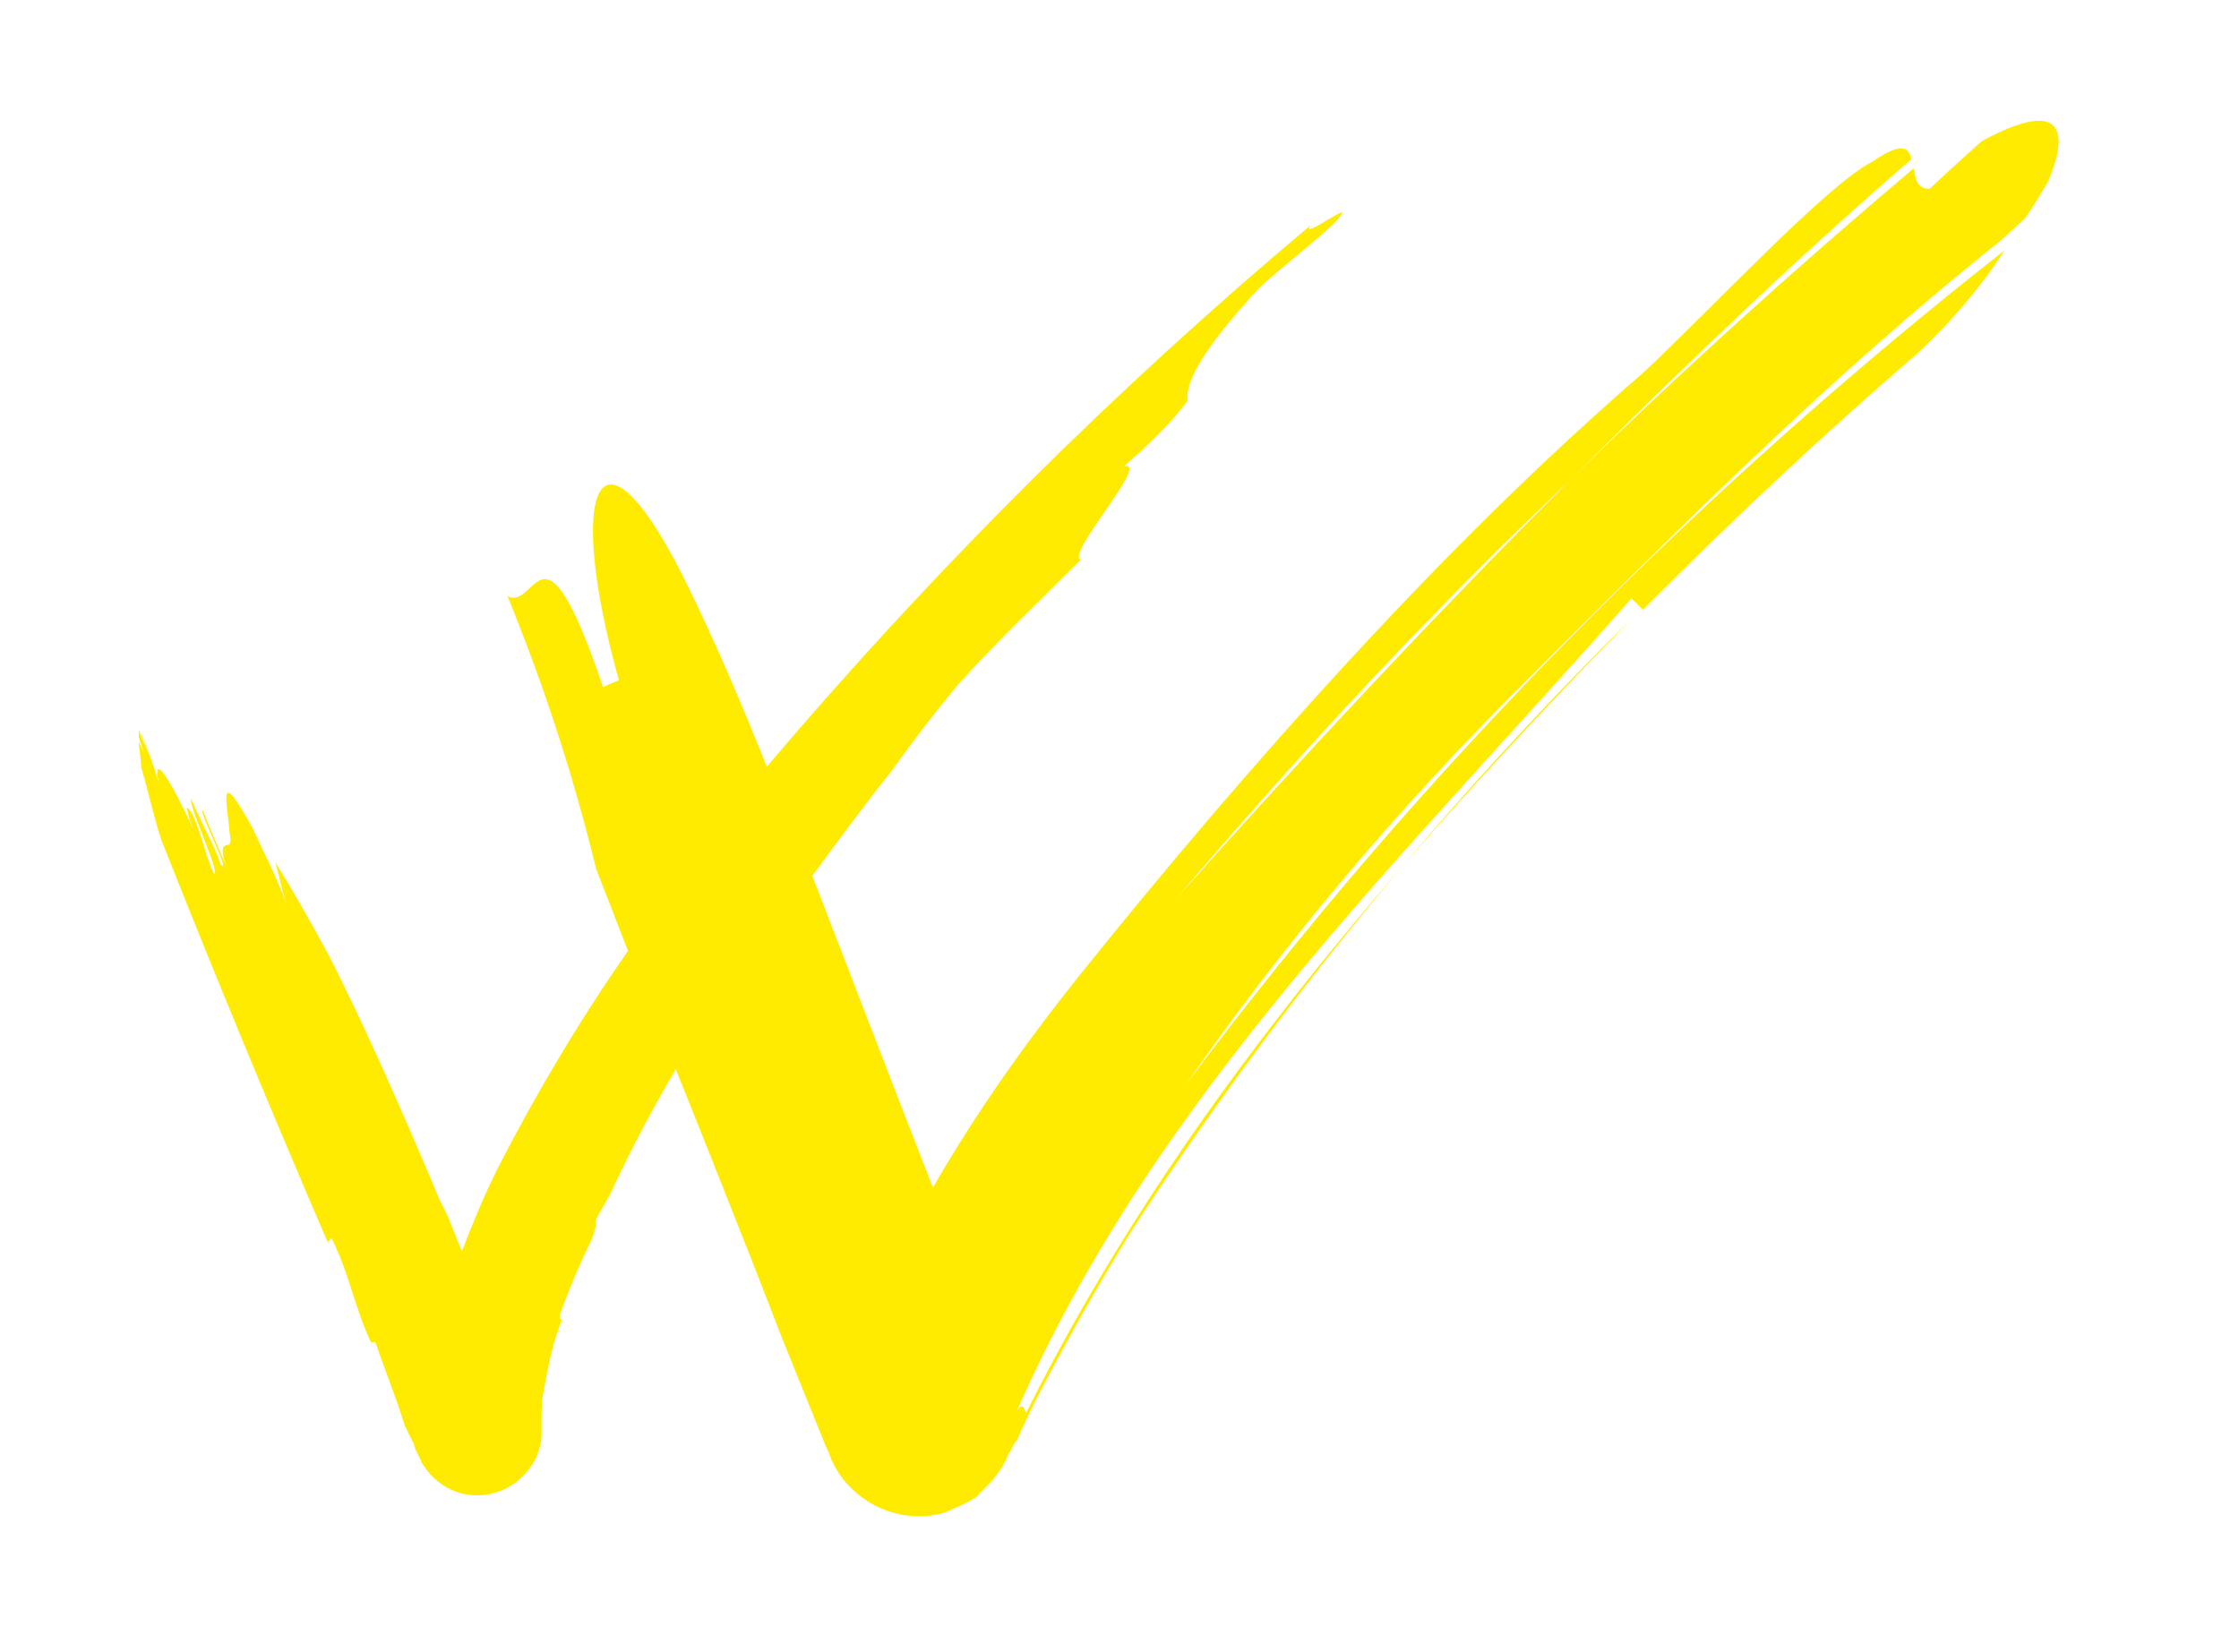 <svg xmlns="http://www.w3.org/2000/svg" xmlns:xlink="http://www.w3.org/1999/xlink" id="Ebene_1" x="0px" y="0px" viewBox="0 0 98.4 72.6" style="enable-background:new 0 0 98.4 72.6;" xml:space="preserve"><style type="text/css">	.st0{clip-path:url(#SVGID_00000124124583970554511490000007641994701085425032_);}	.st1{fill:#FFEB00;}</style><g id="Gruppe_30" transform="translate(13861 947)">	<g id="Gruppe_28" transform="translate(-13861 -947)">		<g id="Gruppe_27">			<g>				<defs>					<rect id="SVGID_1_" y="5.3" width="90.5" height="69.9"></rect>				</defs>				<clipPath id="SVGID_00000114786265858343411940000012455426442166506378_">					<use xlink:href="#SVGID_1_" style="overflow:visible;"></use>				</clipPath>				<g id="Gruppe_26" style="clip-path:url(#SVGID_00000114786265858343411940000012455426442166506378_);">					<path id="Pfad_53" class="st1" d="M87.1,6.2c-0.8,0.7-2.3,2.1-2.3,2.1c-0.6,0-0.6-0.5-0.7-0.9c-5.2,4.4-10.2,8.9-15.1,13.7      c-6,6-11.8,12.2-17.3,18.4C57.2,33,62.9,26.9,69,21.1c4.8-4.8,9.8-9.6,15-14.1c-0.1-0.5-0.4-0.8-1.7,0.1c-2,1-7,6.4-10.1,9.3      c-8.8,7.6-17.3,17.2-24.7,26.4c-2.4,3-4.6,6.1-6.5,9.4c-1.8-4.6-3.6-9.3-5.3-13.7c1.1-1.5,2.2-3,3.4-4.5c1-1.4,2-2.7,3-3.9      c1.6-1.8,3.8-3.9,5.4-5.5c-0.7-0.2,3.1-4.4,1.9-4.1c1-0.9,2-1.8,2.8-2.9c-0.1-0.6,0.3-1.9,3.2-5c1.2-1.1,3.2-2.6,3.5-3.1      c0.6-0.7-1.8,1.1-1.3,0.4C48.9,17.2,41,25.1,33.7,33.7c-1.2-3-2.4-5.8-3.7-8.4c-3.8-7.5-5.1-3.6-2.8,4.6l-0.7,0.3      c-2.7-8-2.9-3.3-4.2-4c1.6,3.9,2.9,7.9,3.9,12l1.4,3.6c-2.1,3-4,6.2-5.7,9.5c-0.6,1.2-1.1,2.4-1.6,3.7      c-0.3-0.7-0.5-1.3-0.7-1.7l-0.3-0.6c-1.5-3.6-3.4-7.9-4.9-10.8c-0.7-1.3-1.5-2.7-2.3-4c0.2,0.7,0.3,1.3,0.5,1.9      c-0.4-1.2-1-2.3-1.5-3.4c-1.6-2.9-1.1-1.1-1,0.3c0.2,0.9-0.6-0.1-0.2,1.3c-0.4-1-0.6-1.4-1-2.4c-0.2,0,1.3,2.9,0.8,2.4      c-0.3-0.9-0.9-1.9-1.3-2.9c-0.1,0.4,1.3,3.3,1,3.3c-0.3-0.5-0.8-2.8-1.2-2.9c0.1,0.5,0.3,1,0.5,1.4c-1.3-2.9-2.3-4.4-1.5-1.6      C7,34.3,6.5,32.9,6.1,32v0c0.2,0.5,0.5,1.4,0.7,1.8l-0.7-1.7l0,0.3c0.1,0.4,0.3,0.9,0.5,1.3l-0.5-1.1c0,0.3,0.1,0.7,0.1,1.1      c0.4,1.4,0.7,2.8,1,3.5c2.3,5.8,4.7,11.6,7.2,17.4c0.1,0,0.1-0.4,0.3,0.1c0.7,1.5,0.9,2.8,1.6,4.3l0.2,0      c0.4,1.2,0.9,2.4,1.3,3.7l0.4,0.8c0,0.1,0.1,0.3,0.1,0.3v0c0,0,0,0,0.1,0.2l0.1,0.2c0.1,0.1-0.1-0.1,0.1,0.2      c0.7,1.1,2,1.6,3.2,1.2c0.7-0.2,1.3-0.7,1.7-1.4l0.1-0.2c0.1-0.3,0.2-0.6,0.2-0.9c0-0.2,0-0.1,0-0.2v-0.1c0,0,0-0.1,0-0.1      c0-0.1,0-0.1,0-0.2c0-0.5,0-0.9,0.1-1.4c0.2-1.1,0.4-2.1,0.8-3.1c-0.1,0-0.1,0-0.1-0.2c0.4-1.1,0.9-2.3,1.4-3.3l0.2-0.6      c0-0.1,0-0.2,0-0.3c0.3-0.6,0.6-1,0.8-1.5c0.8-1.7,1.7-3.4,2.7-5.1c1.6,4,3.2,8,4.7,11.9l1.7,4.2l0.2,0.5l0.1,0.2l0,0l0,0      c0.7,2.1,3,3.3,5.1,2.7c2.1-0.9,1.3-0.8,1.6-0.9l0.3-0.3c0.3-0.3,0.6-0.7,0.8-1.1c0.1-0.2,0.1-0.3,0.2-0.4      c0.1-0.2,0.2-0.4,0.3-0.5c0.3-0.7,0.6-1.3,0.9-1.9c1.3-2.5,2.7-5,4.2-7.4c6.3-9.7,13.7-18.7,21.9-26.8      C61.2,38,51.7,48.9,45.1,62.1C45,62,45,61.6,44.7,62c6.1-13.9,16.9-24.2,27-35.7l0.5,0.5c3.8-3.8,7.8-7.6,12-11.2      c1.5-1.4,2.8-2.9,3.9-4.6C74.6,21.6,62.4,33.9,52.1,47.7c4.3-6.2,9.2-12,14.6-17.4c7.3-7.3,13.9-13.9,21.2-19.7L89,9.6      C89.4,9,89.7,8.5,90,8C90.9,5.9,90.8,4.2,87.1,6.2 M18.5,62.9L18.5,62.9C18.4,62.9,18.5,62.9,18.5,62.9 M36.7,60.2L36.7,60.2      C36.7,60.2,36.7,60.2,36.7,60.2"></path>				</g>			</g>		</g>	</g></g></svg>